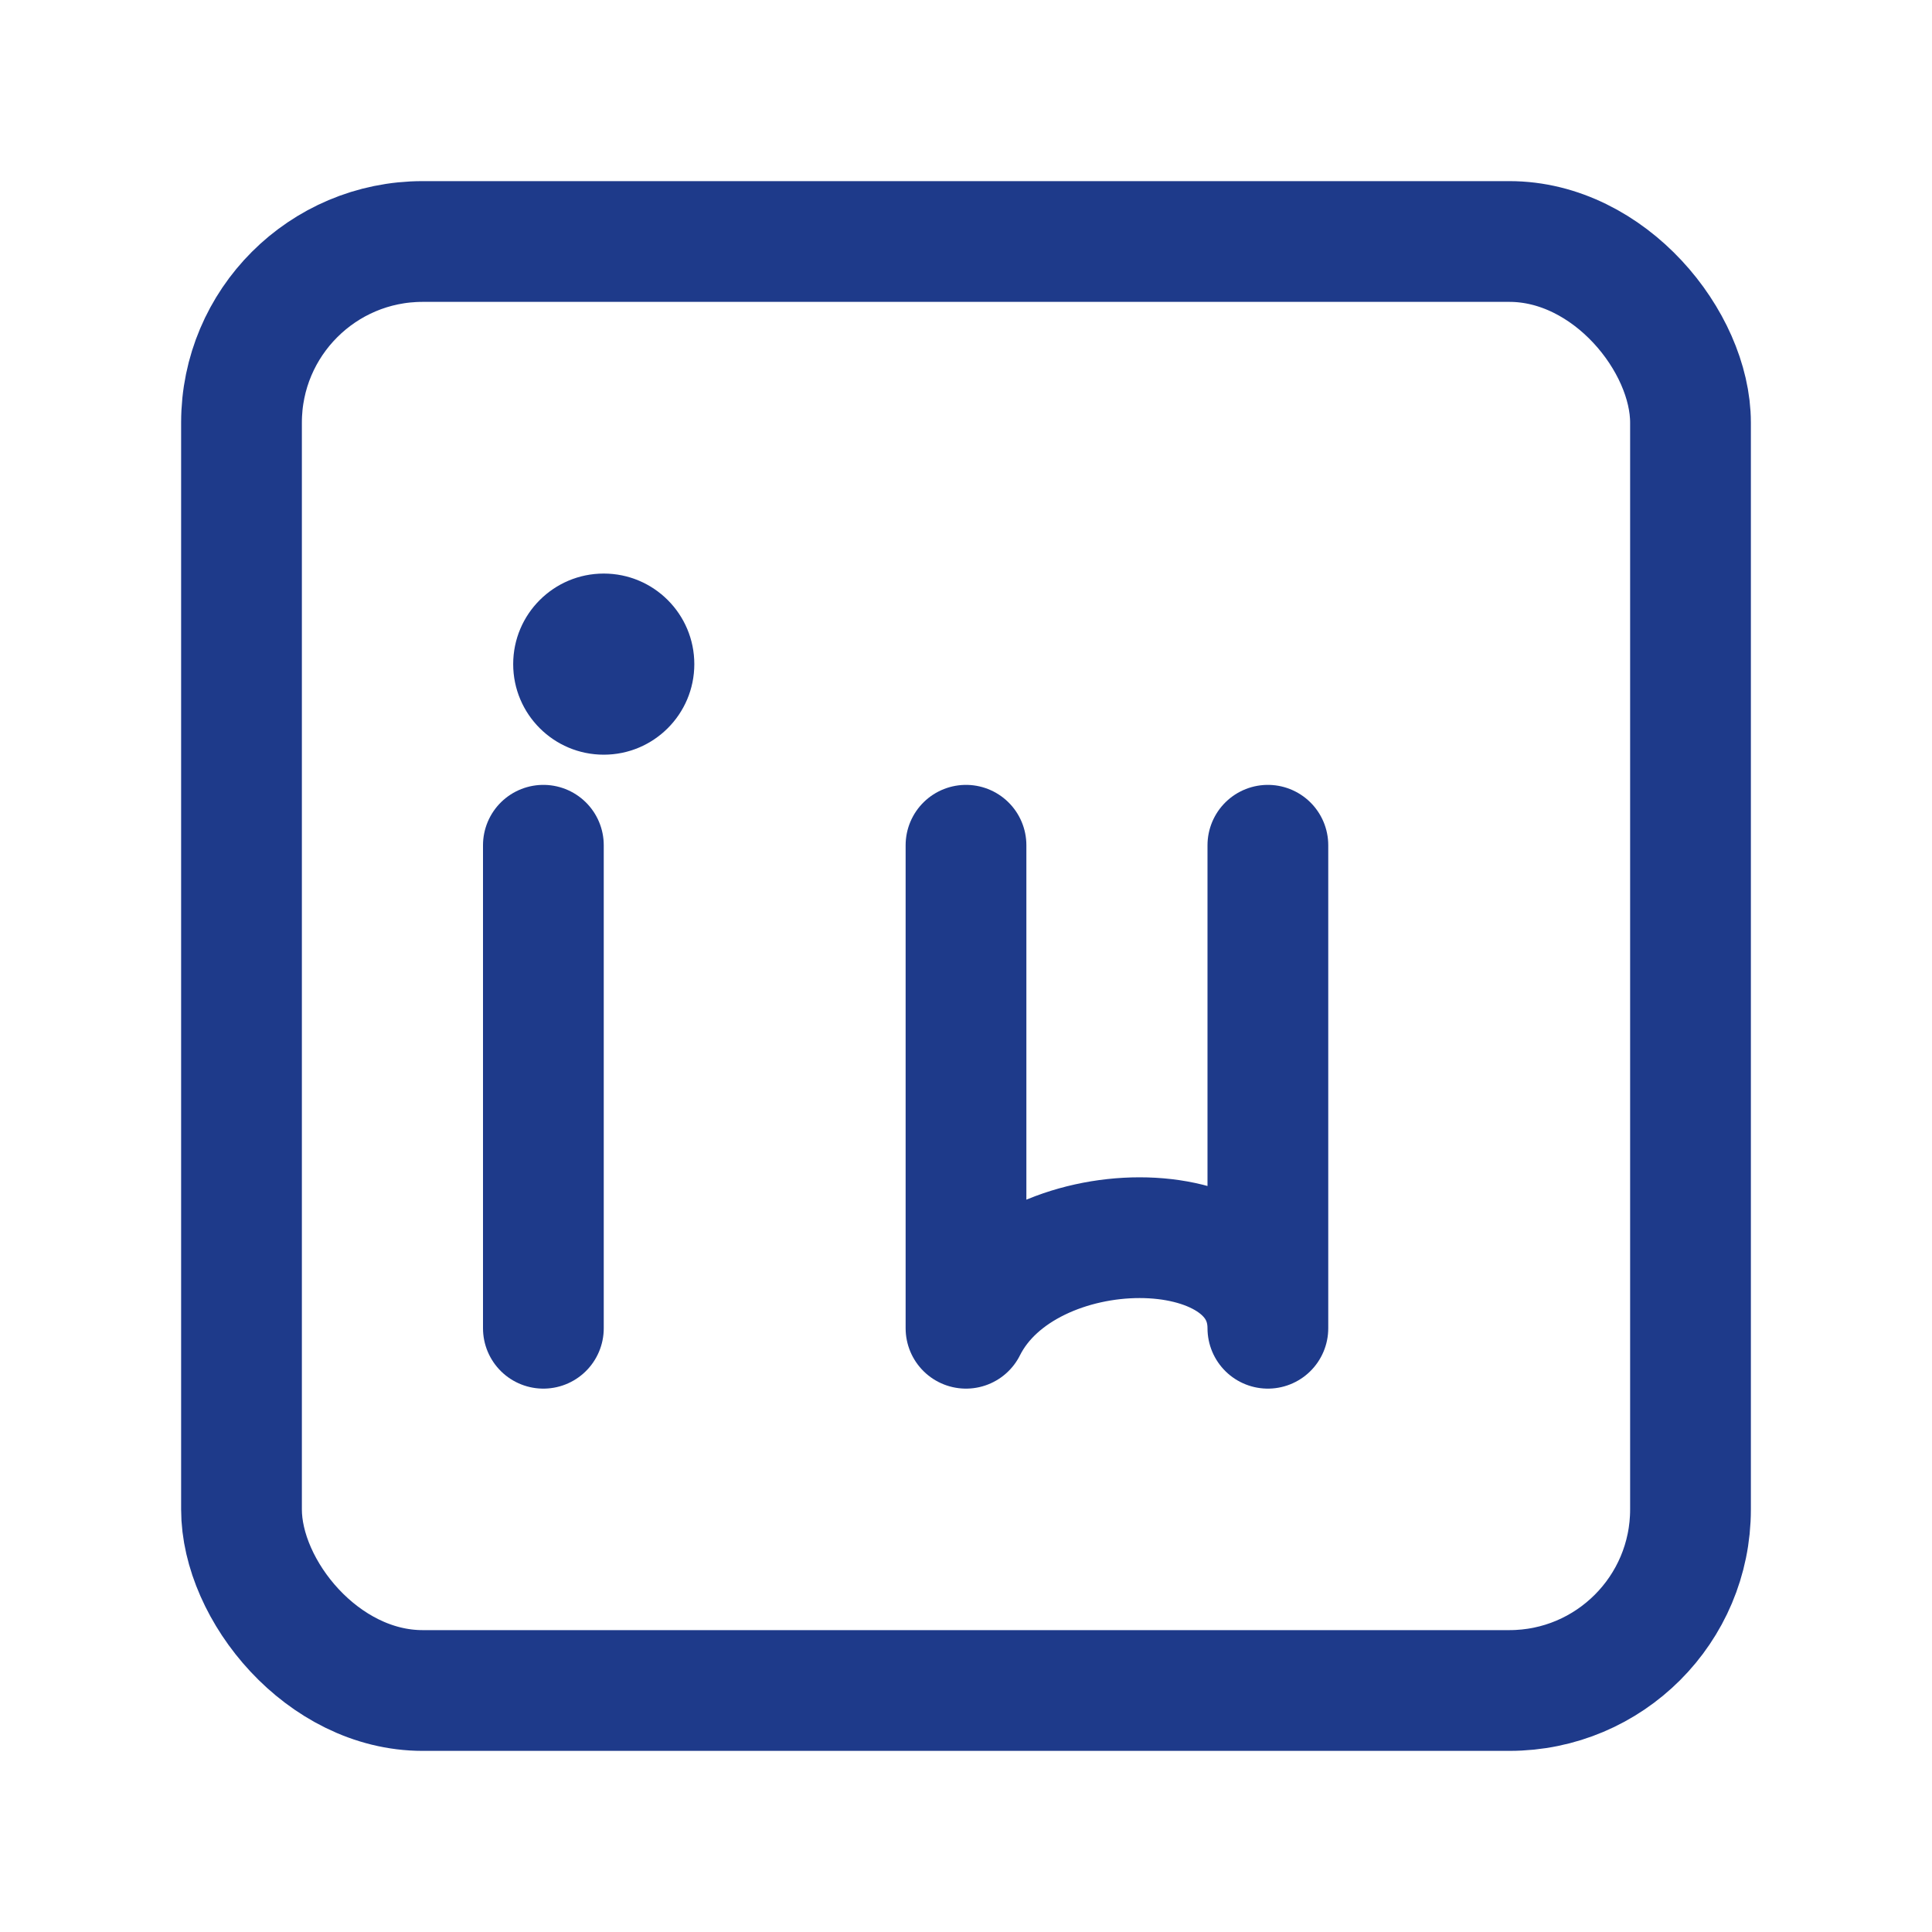 <?xml version="1.0" encoding="UTF-8"?>
<svg xmlns="http://www.w3.org/2000/svg" width="32" height="32" viewBox="0 0 32 32" fill="none" stroke="#1E3A8A" stroke-width="2" stroke-linecap="round" stroke-linejoin="round"><rect x="4" y="4" width="24" height="24" rx="3"/><circle cx="10" cy="11" r="1.5" fill="#1E3A8A" stroke="none"/><path d="M9 14v8M16 14v8c1-2 5-2 5 0v-8"/></svg>